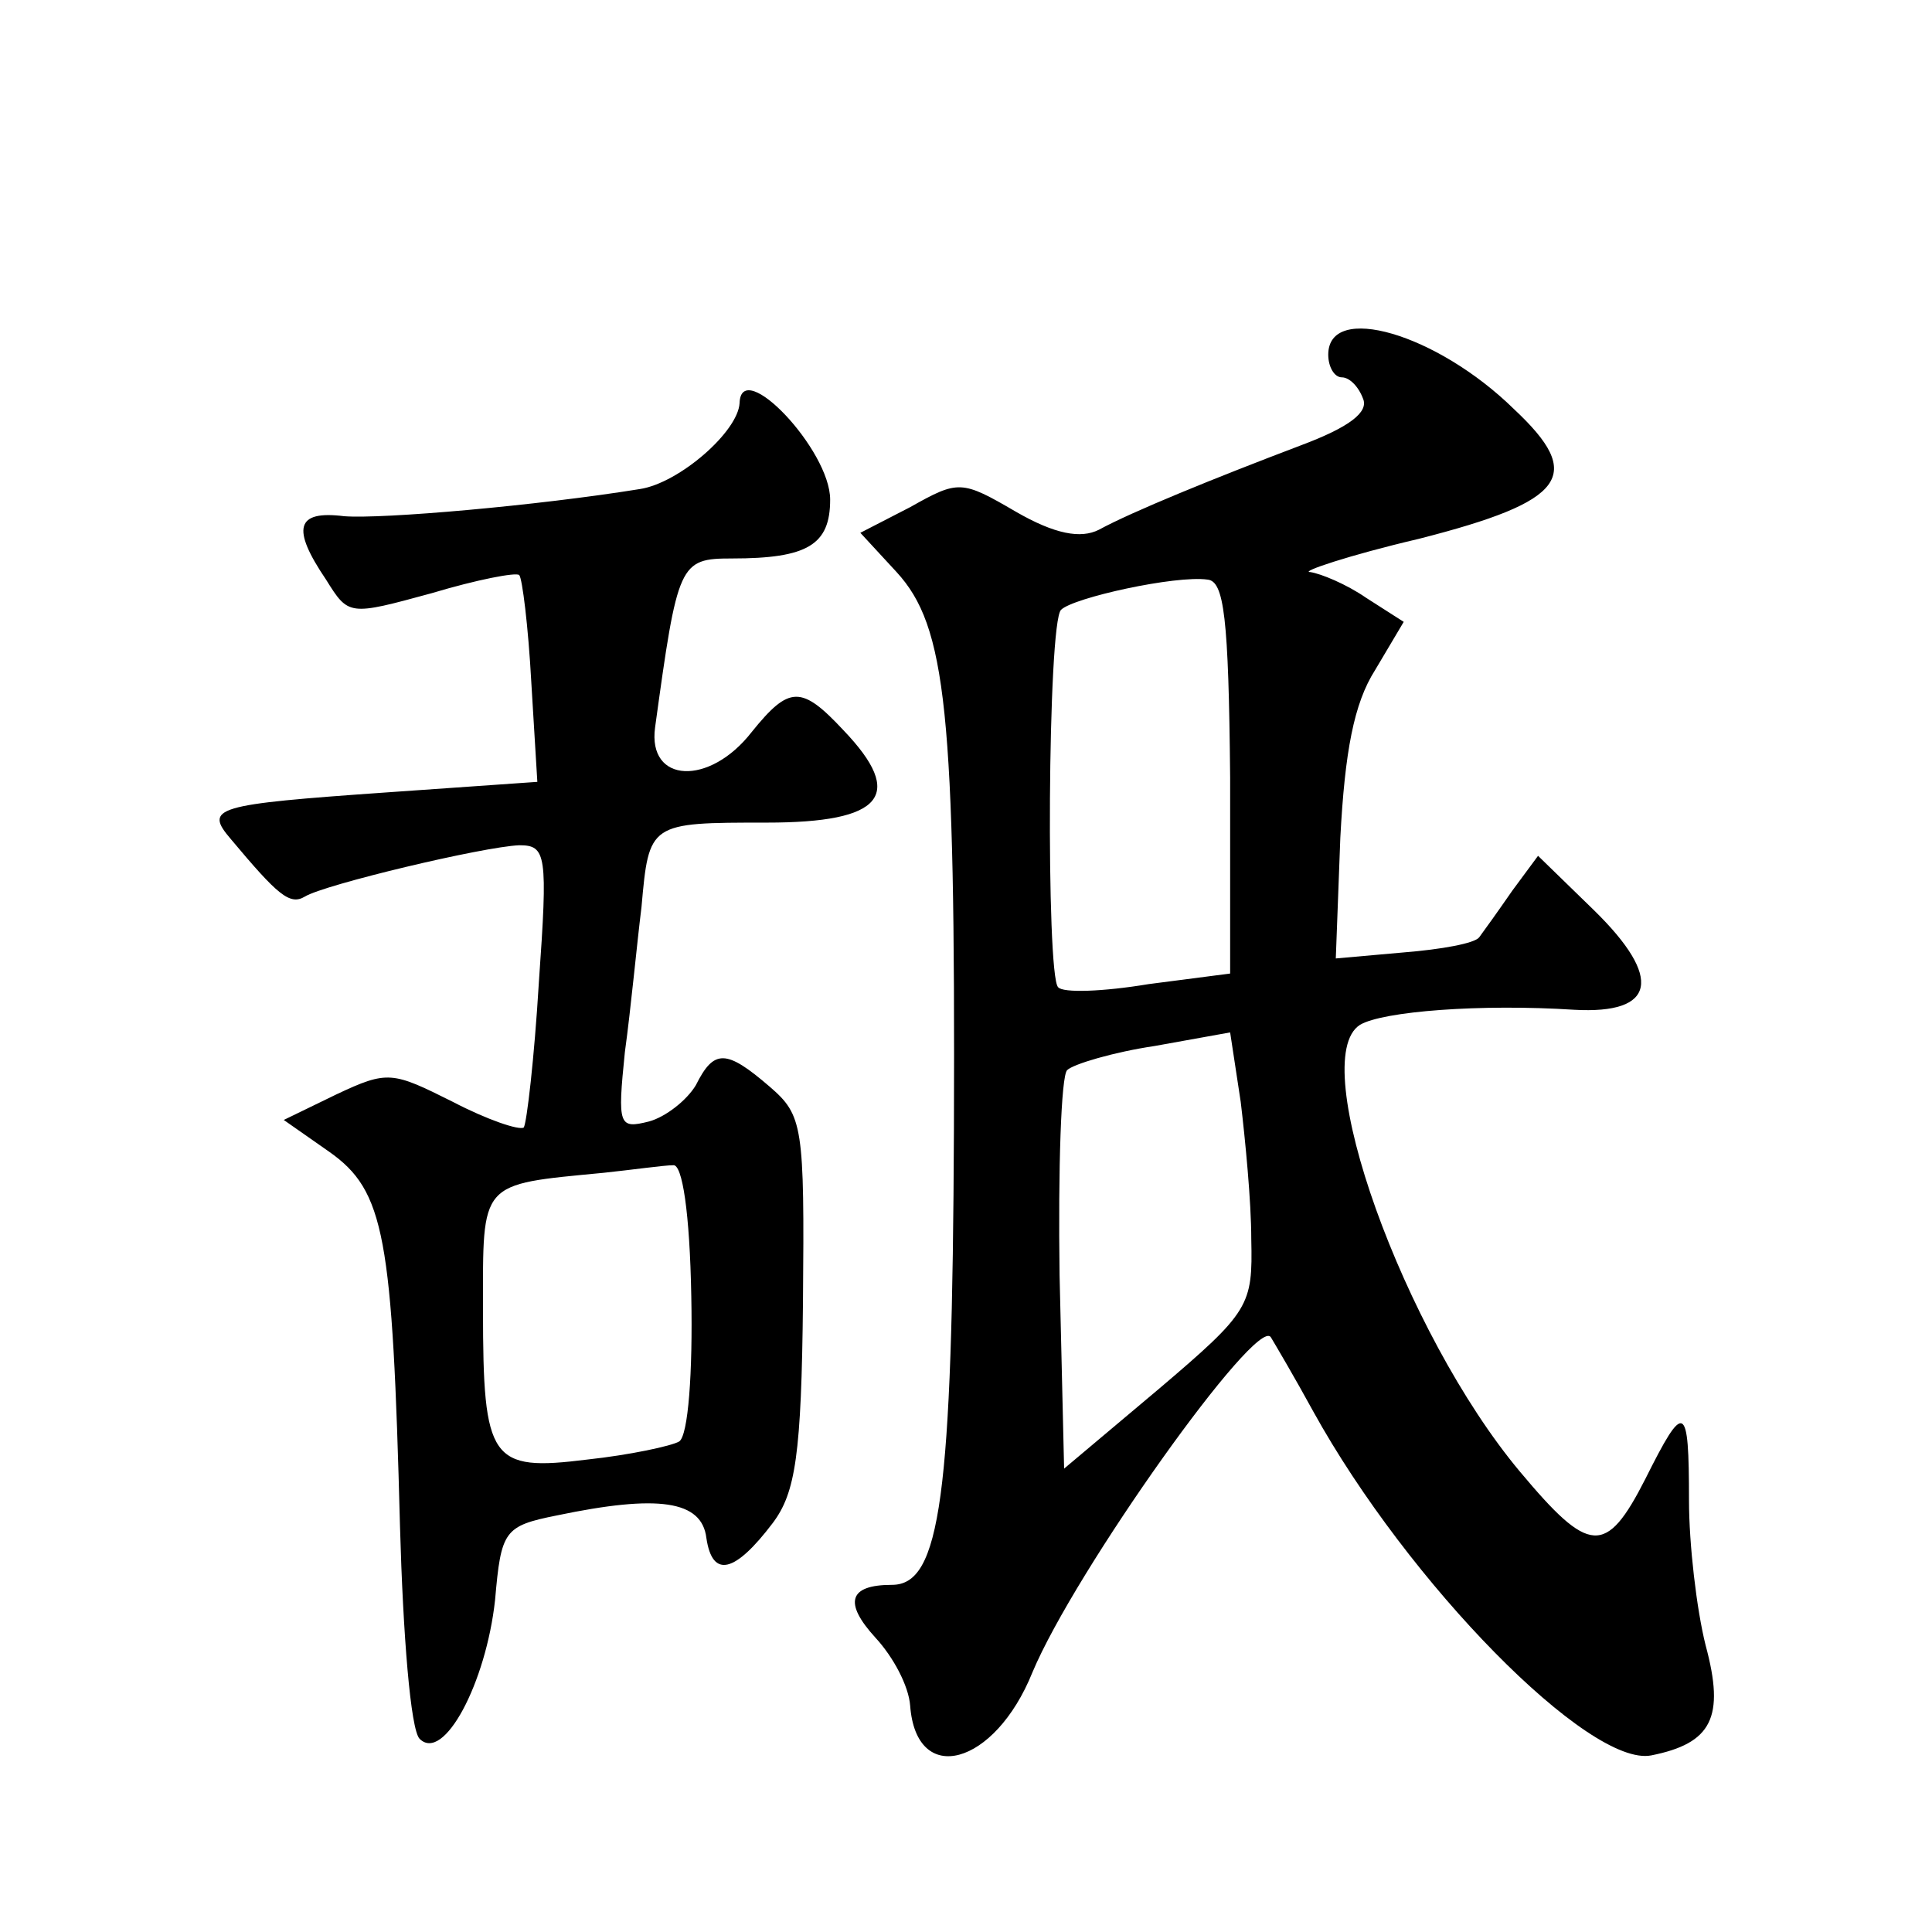 <?xml version="1.0" standalone="no"?>
<!DOCTYPE svg PUBLIC "-//W3C//DTD SVG 20010904//EN"
 "http://www.w3.org/TR/2001/REC-SVG-20010904/DTD/svg10.dtd">
<svg version="1.0" xmlns="http://www.w3.org/2000/svg"
 width="128pt" height="128pt" viewBox="0 0 128 128"
 preserveAspectRatio="xMidYMid meet">
<g transform="translate(0,128) scale(0.1,-0.1)"
fill="#0" stroke="none">
<path d="M880 1045 c0 -8 4 -15 9 -15 5 0 11 -6 14 -14 4 -9 -9 -19 -41 -31 -58
-22 -112 -44 -134 -56 -12 -6 -29 -3 -55 12 -36 21 -38 21 -70 3 l-33 -17 24 -26
c33 -36 39 -92 38 -369 -1 -244 -9 -302 -41 -302 -29 0 -32 -12 -11 -35 12 -13
22 -32 23 -45 4 -54 56 -40 81 22 28 67 149 237 158 222 3 -5 16 -27 28 -49 63
-114 183 -236 224 -228 40 8 49 25 36 73 -6 24 -11 67 -11 96 0 65 -3 66 -29 14
-26 -51 -37 -50 -83 5 -77 92 -142 273 -106 296 15 9 80 14 142 10 54 -3 59 21
13 66 l-37 36 -17 -23 c-9 -13 -19 -27 -22 -31 -3 -4 -25 -8 -50 -10 l-45 -4 3
80 c3 57 9 89 23 111 l19 32 -25 16 c-13 9 -30 16 -37 17 -7 0 25 11 72 22 98 25
110 42 63 86 -51 50 -123 71 -123 36z m-65 -280 l0 -130 -54 -7 c-30 -5 -57 -6
-60 -2 -8 8 -7 242 2 250 8 8 76 23 97 20 11 -1 14 -25 15 -131z m14 -306 c1 -44
-1 -48 -61 -99 l-63 -53 -3 128 c-1 71 1 132 5 136 4 4 31 12 58 16 l50 9 7 -46
c3 -25 7 -66 7 -91z M490 1013 c-1 -19 -40 -53 -66 -57 -68 -11 -171 -20 -196 -18
-32 4 -35 -8 -12 -42 15 -24 15 -24 70 -9 30 9 56 14 58 12 2 -2 6 -34 8 -71 l4
-66 -100 -7 c-114 -8 -121 -10 -103 -31 31 -37 39 -44 49 -38 13 8 118 33 142 34
18 0 19 -6 13 -91 -3 -50 -8 -93 -10 -96 -3 -2 -24 5 -47 17 -40 20 -43 21 -77
5 l-35 -17 30 -21 c37 -26 42 -56 47 -248 2 -72 7 -135 13 -141 16 -16 44 37 50
92 4 46 6 49 41 56 67 14 96 10 99 -15 4 -27 19 -23 44 10 15 20 19 45 20 147 1
116 0 123 -22 142 -29 25 -37 25 -49 1 -6 -10 -20 -21 -31 -24 -20 -5 -21 -3 -16
46 4 29 8 72 11 96 5 56 5 56 83 56 77 0 92 18 51 61 -28 30 -36 30 -61 -1 -28
-36 -69 -34 -64 3 15 109 16 112 51 112 50 0 65 9 65 39 0 33 -59 95 -60 64z m-32
-592 c1 -50 -2 -92 -8 -96 -5 -3 -33 -9 -61 -12 -64 -8 -69 -1 -69 99 0 86 -3 83
80 91 19 2 40 5 46 5 6 1 11 -31 12 -87z"/>
</g>
</svg>
